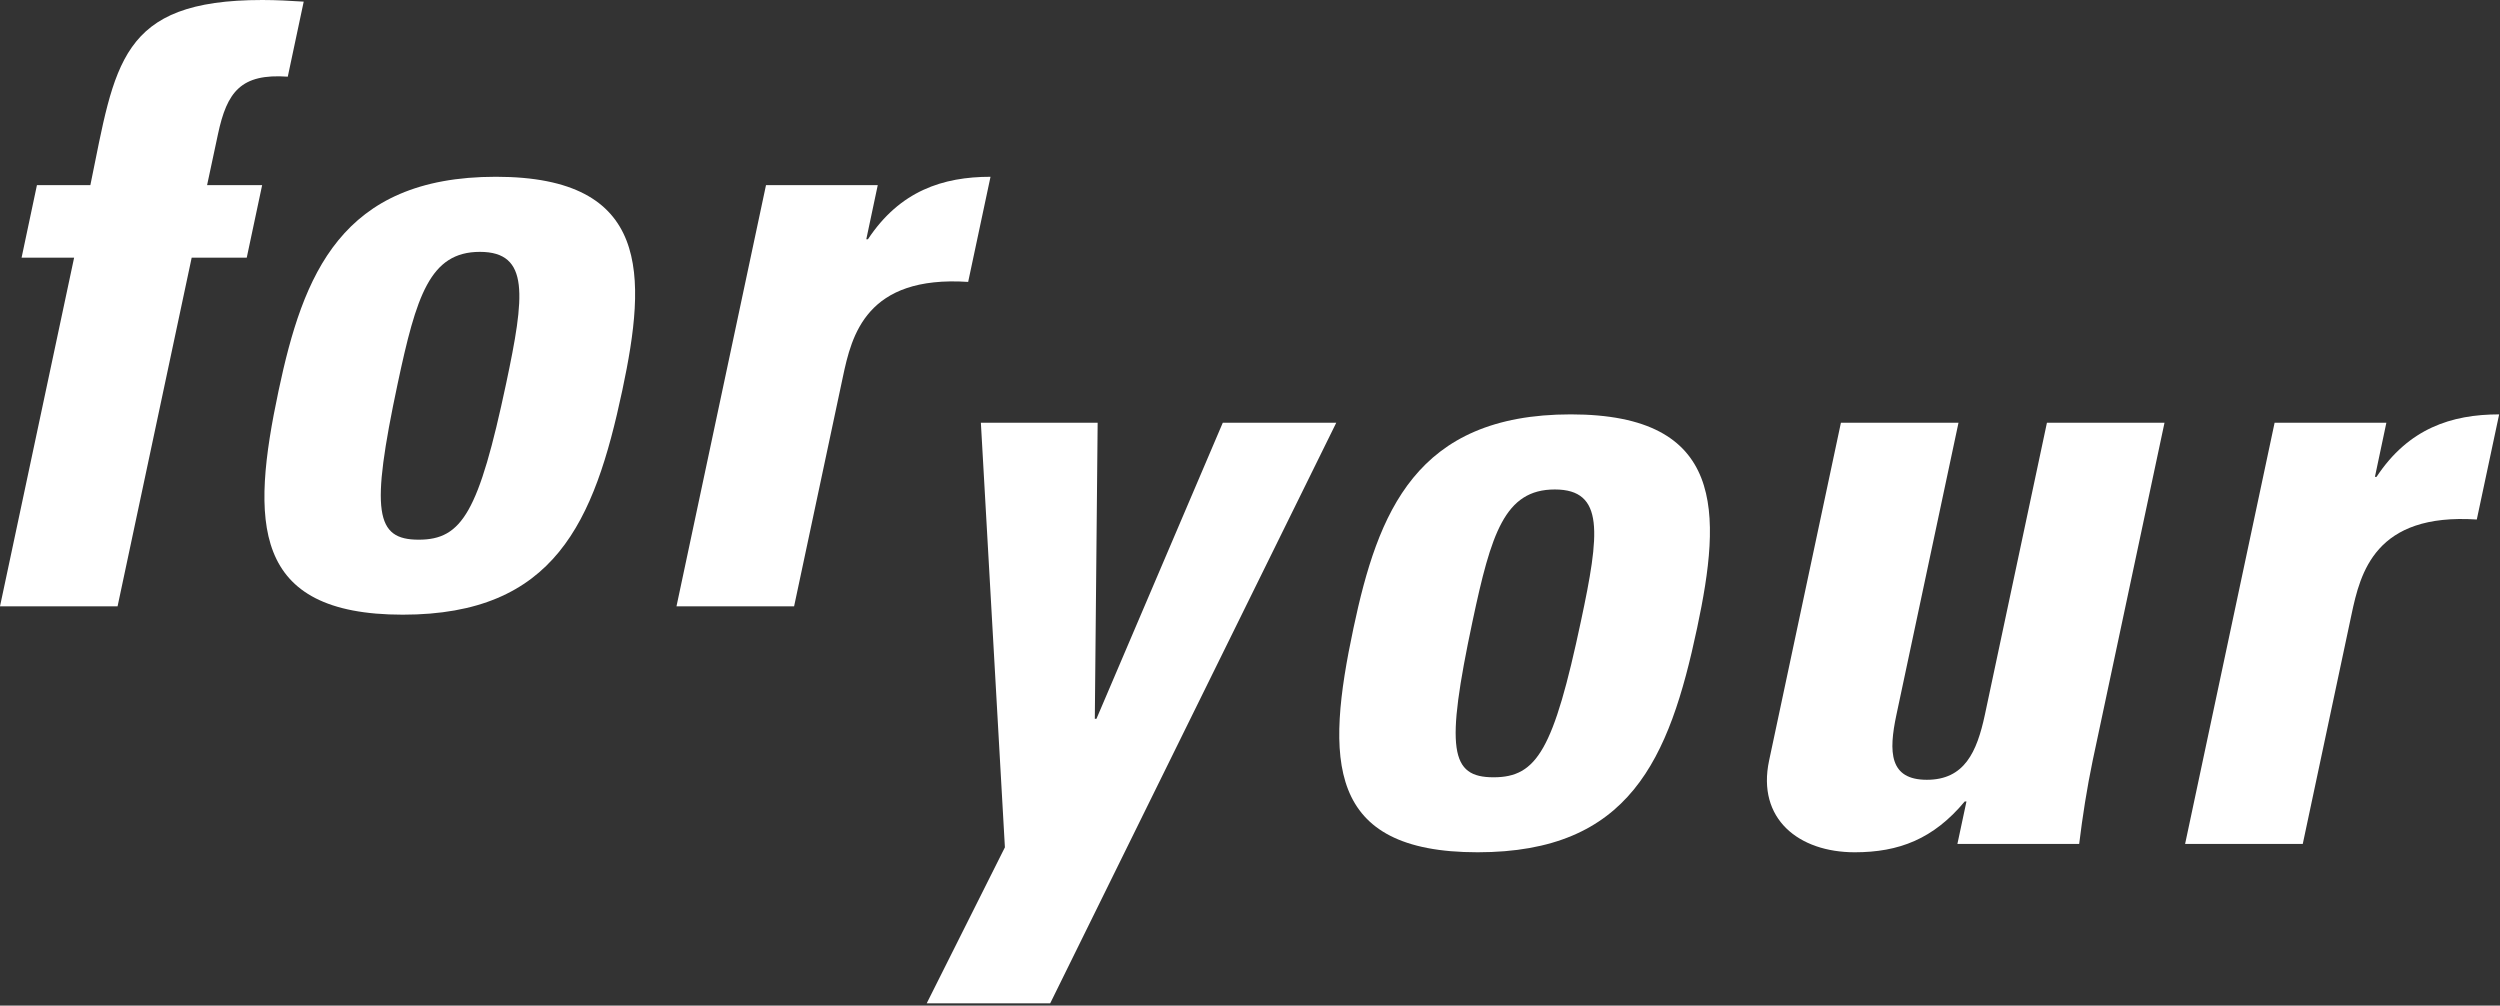 <?xml version="1.0" encoding="utf-8"?>
<!-- Generator: Adobe Illustrator 16.0.4, SVG Export Plug-In . SVG Version: 6.00 Build 0)  -->
<!DOCTYPE svg PUBLIC "-//W3C//DTD SVG 1.1//EN" "http://www.w3.org/Graphics/SVG/1.1/DTD/svg11.dtd">
<svg version="1.1" id="レイヤー_1" xmlns="http://www.w3.org/2000/svg" xmlns:xlink="http://www.w3.org/1999/xlink" x="0px"
	 y="0px" width="100%" height="100%" viewBox="0 0 358 144" enable-background="new 0 0 358 144" xml:space="preserve">
<rect x="0" y="0" width="358" height="144" fill="#333333" stroke="none"/>
<path fill="#FFFFFF" d="M41.21,10.98c-6.709-0.473-8.705,2.155-9.998,8.238l-1.556,7.289h7.884l-2.207,10.394h-7.885L16.836,86.826
	H0l10.613-49.925H3.09l2.2-10.394h7.651C16.504,9.185,17.024,0,37.574,0c2.027,0,3.91,0.113,5.917,0.234L41.21,10.98z"/>
<path fill="#FFFFFF" d="M39.902,55.897c3.503-16.487,8.886-30.583,31.11-30.583c22.212,0,21.612,14.095,18.103,30.583
	c-4.016,18.877-9.69,32.125-31.437,32.125C35.94,88.022,35.894,74.774,39.902,55.897 M72.473,54.943
	c2.661-12.539,3.422-18.876-3.755-18.876c-7.164,0-9.105,6.337-11.773,18.876c-3.909,18.392-3.195,22.34,3.015,22.34
	S68.564,73.335,72.473,54.943"/>
<path fill="#FFFFFF" d="M125.695,26.508l-1.643,7.758h0.234c4.577-6.93,10.739-8.951,17.556-8.951l-3.201,15.054
	c-14.608-0.959-16.682,7.645-17.943,13.613l-6.983,32.846H96.872l12.82-60.32H125.695z"/>
<polygon fill="#FFFFFF" points="143.902,121.338 140.461,60.531 157.183,60.531 156.777,102.937 157.01,102.937 175.105,60.531 
	191.355,60.531 150.387,143.679 132.703,143.679 "/>
<path fill="#FFFFFF" d="M193.822,89.922c3.502-16.489,8.886-30.583,31.108-30.583c22.214,0,21.604,14.094,18.099,30.583
	c-4.002,18.877-9.691,32.124-31.438,32.124C189.854,122.046,189.807,108.799,193.822,89.922 M226.387,88.968
	c2.676-12.542,3.424-18.876-3.74-18.876c-7.179,0-9.119,6.334-11.781,18.876c-3.905,18.391-3.197,22.34,3.012,22.34
	C220.092,111.308,222.479,107.358,226.387,88.968"/>
<path fill="#FFFFFF" d="M281.597,114.769h-0.246c-4.479,5.377-9.426,7.277-15.755,7.277c-8.005,0-14.041-4.77-12.261-13.136
	l10.285-48.379h16.837l-8.887,41.81c-1.146,5.376-1.021,9.324,4.354,9.324c5.375,0,7.163-3.948,8.312-9.324l8.885-41.81h16.836
	l-10.285,48.379c-0.821,3.942-1.455,8.006-1.935,11.94H280.3L281.597,114.769z"/>
<path fill="#FFFFFF" d="M341.729,60.532l-1.64,7.757h0.231c4.574-6.931,10.737-8.95,17.558-8.95l-3.201,15.055
	C340.072,73.433,338,82.04,336.734,88.007l-6.979,32.846h-16.849l12.817-60.317L341.729,60.532L341.729,60.532z"/>
</svg>
